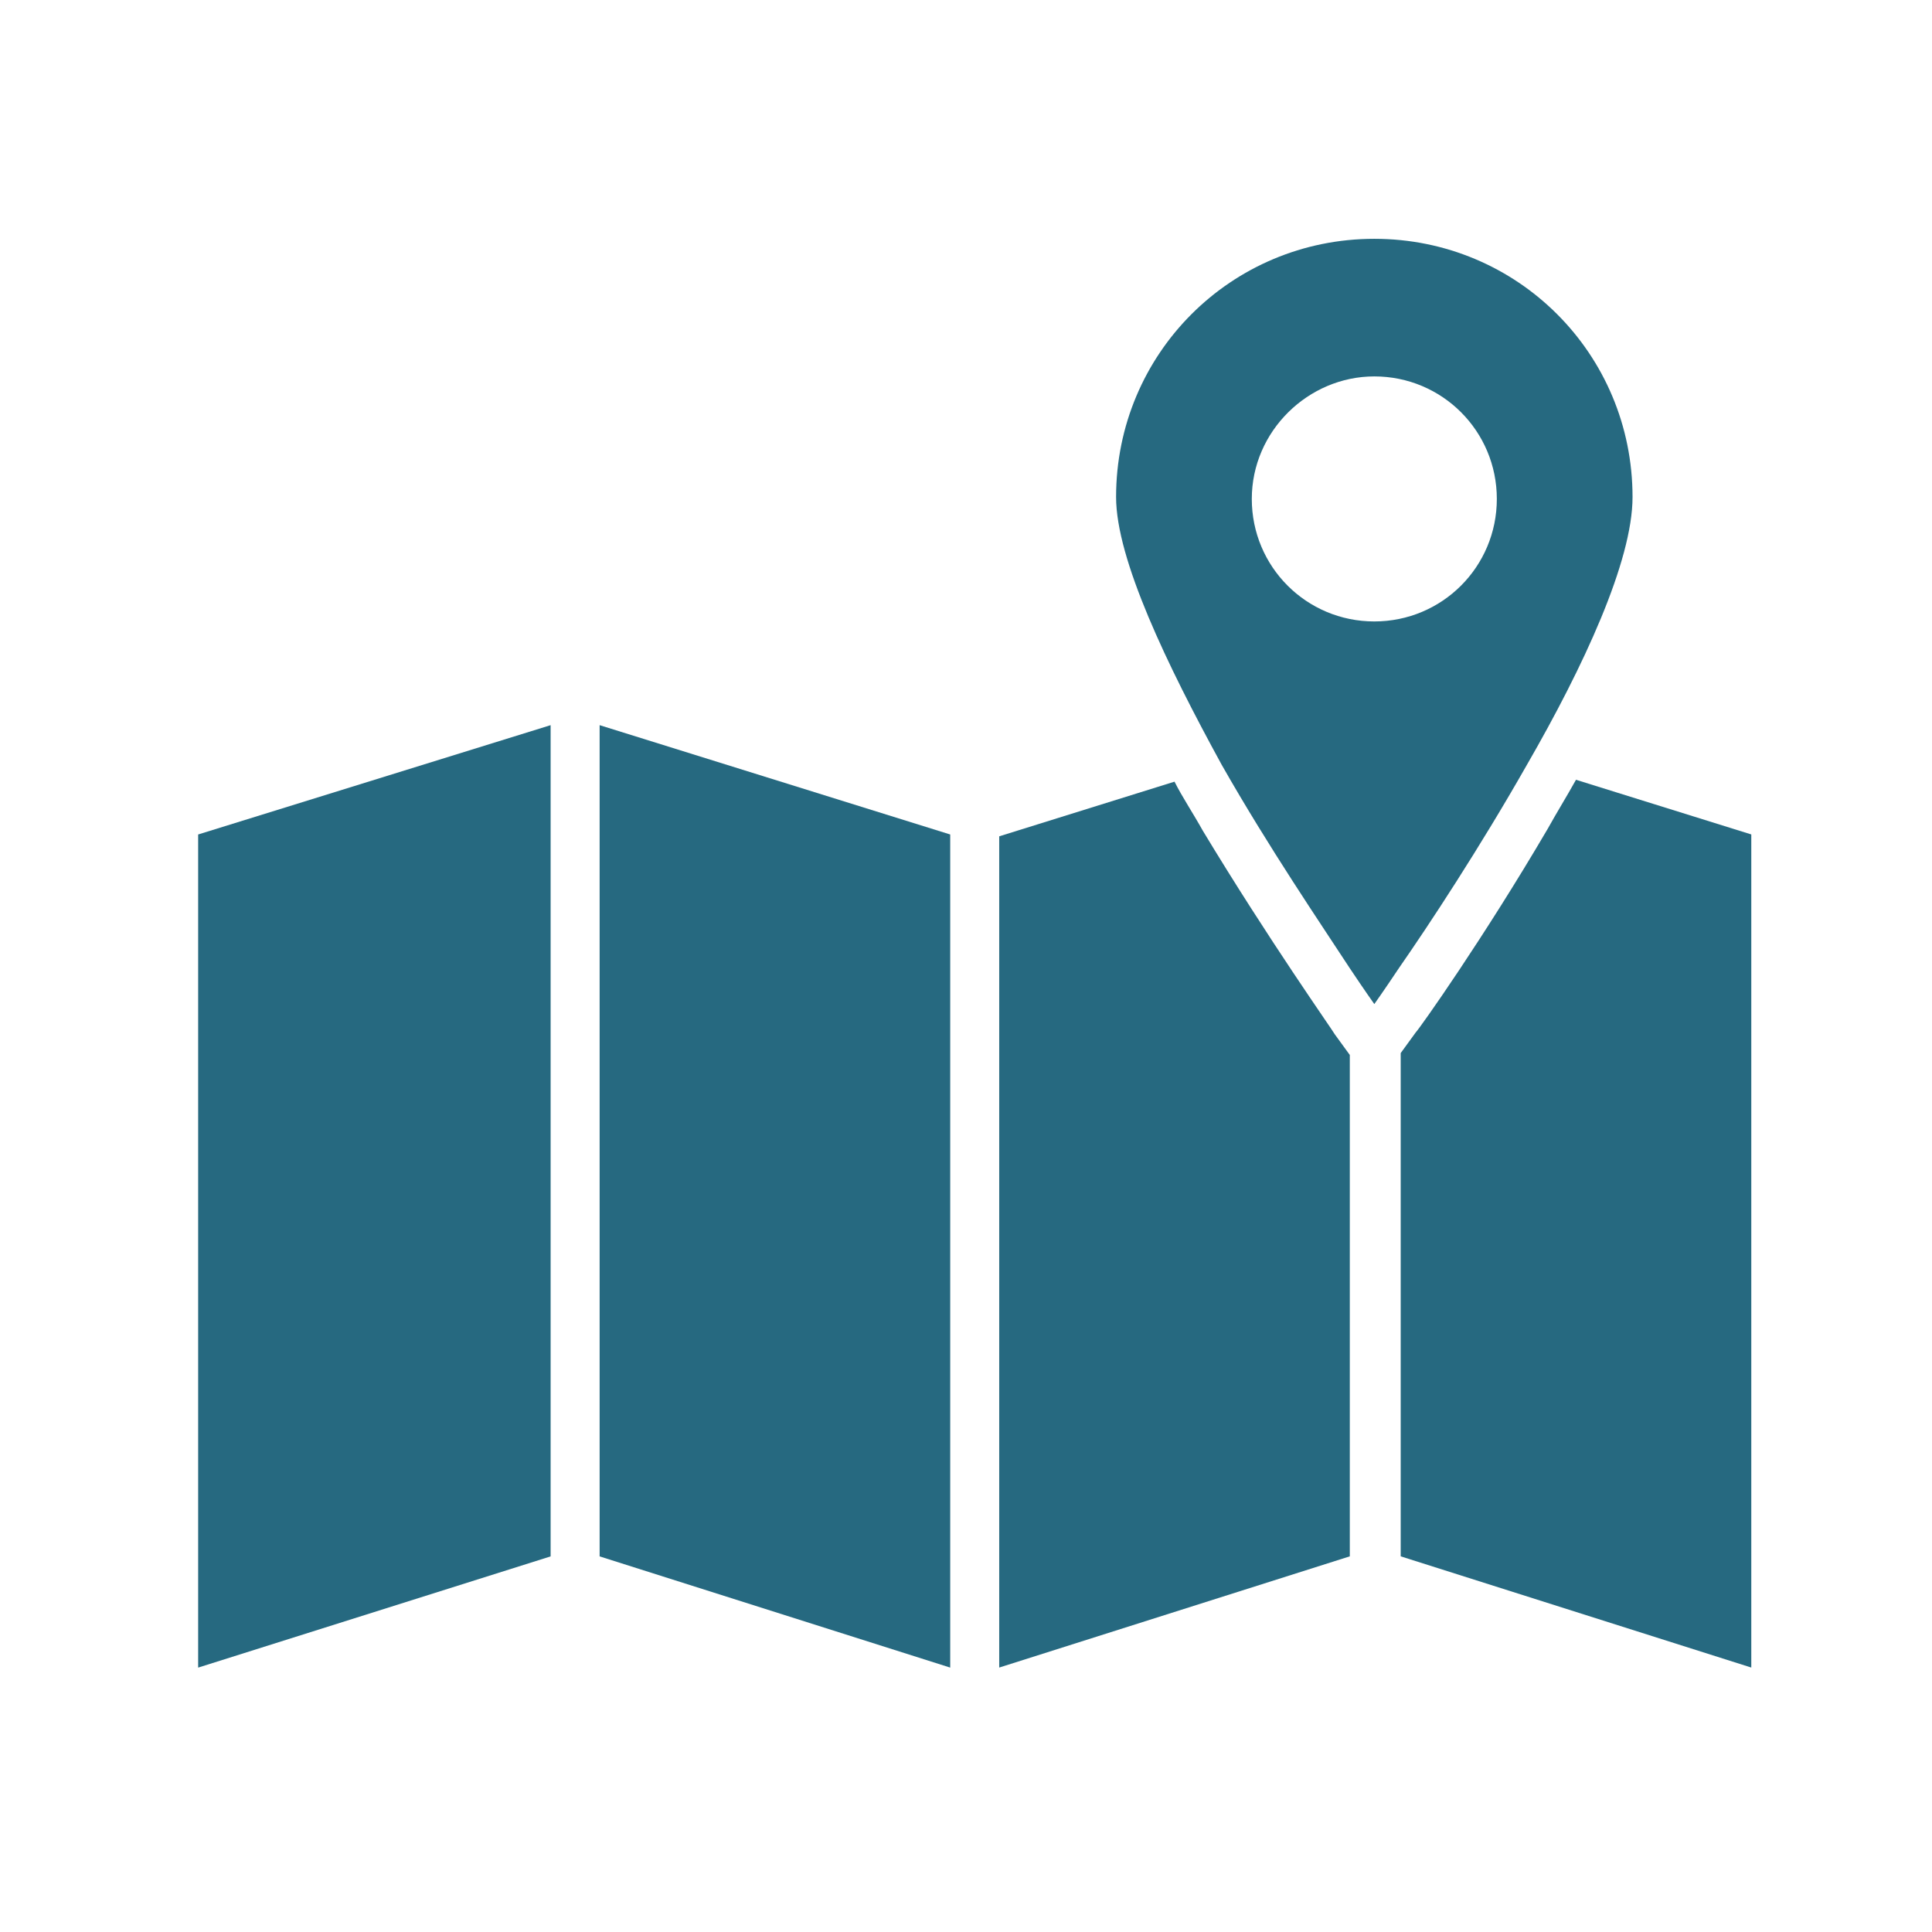 <svg width="41" height="41" viewBox="0 0 41 41" fill="none" xmlns="http://www.w3.org/2000/svg">
<path d="M21.205 35.388L28.645 33.028V22.388L28.325 21.948C28.285 21.868 26.925 19.948 25.525 17.628C25.325 17.268 25.085 16.908 24.925 16.588L21.205 17.748V35.388Z" fill="#266980"/>
<path d="M11.685 15.389L4.205 17.709V35.389L11.685 33.029V15.389Z" fill="#266980"/>
<path d="M12.725 33.029L20.165 35.389V17.709L12.725 15.389V33.029Z" fill="#266980"/>
<path d="M37.165 17.708L33.445 16.548C33.245 16.908 33.045 17.228 32.845 17.588C31.485 19.908 30.125 21.828 30.045 21.908L29.725 22.348V33.028L37.165 35.388V17.708Z" fill="#266980"/>
<path d="M28.645 20.548C28.965 21.028 29.165 21.308 29.165 21.308C29.165 21.308 29.365 21.028 29.685 20.548C30.325 19.628 31.405 17.988 32.405 16.228C33.605 14.148 34.645 11.908 34.645 10.548C34.645 7.508 32.205 5.068 29.165 5.068C26.125 5.068 23.685 7.508 23.685 10.548C23.685 11.868 24.765 14.108 25.925 16.228C26.925 17.988 28.045 19.628 28.645 20.548ZM29.165 7.988C30.605 7.988 31.765 9.148 31.765 10.588C31.765 12.028 30.605 13.188 29.165 13.188C27.725 13.188 26.565 12.028 26.565 10.588C26.565 9.148 27.765 7.988 29.165 7.988Z" fill="#266980"/>
</svg>

